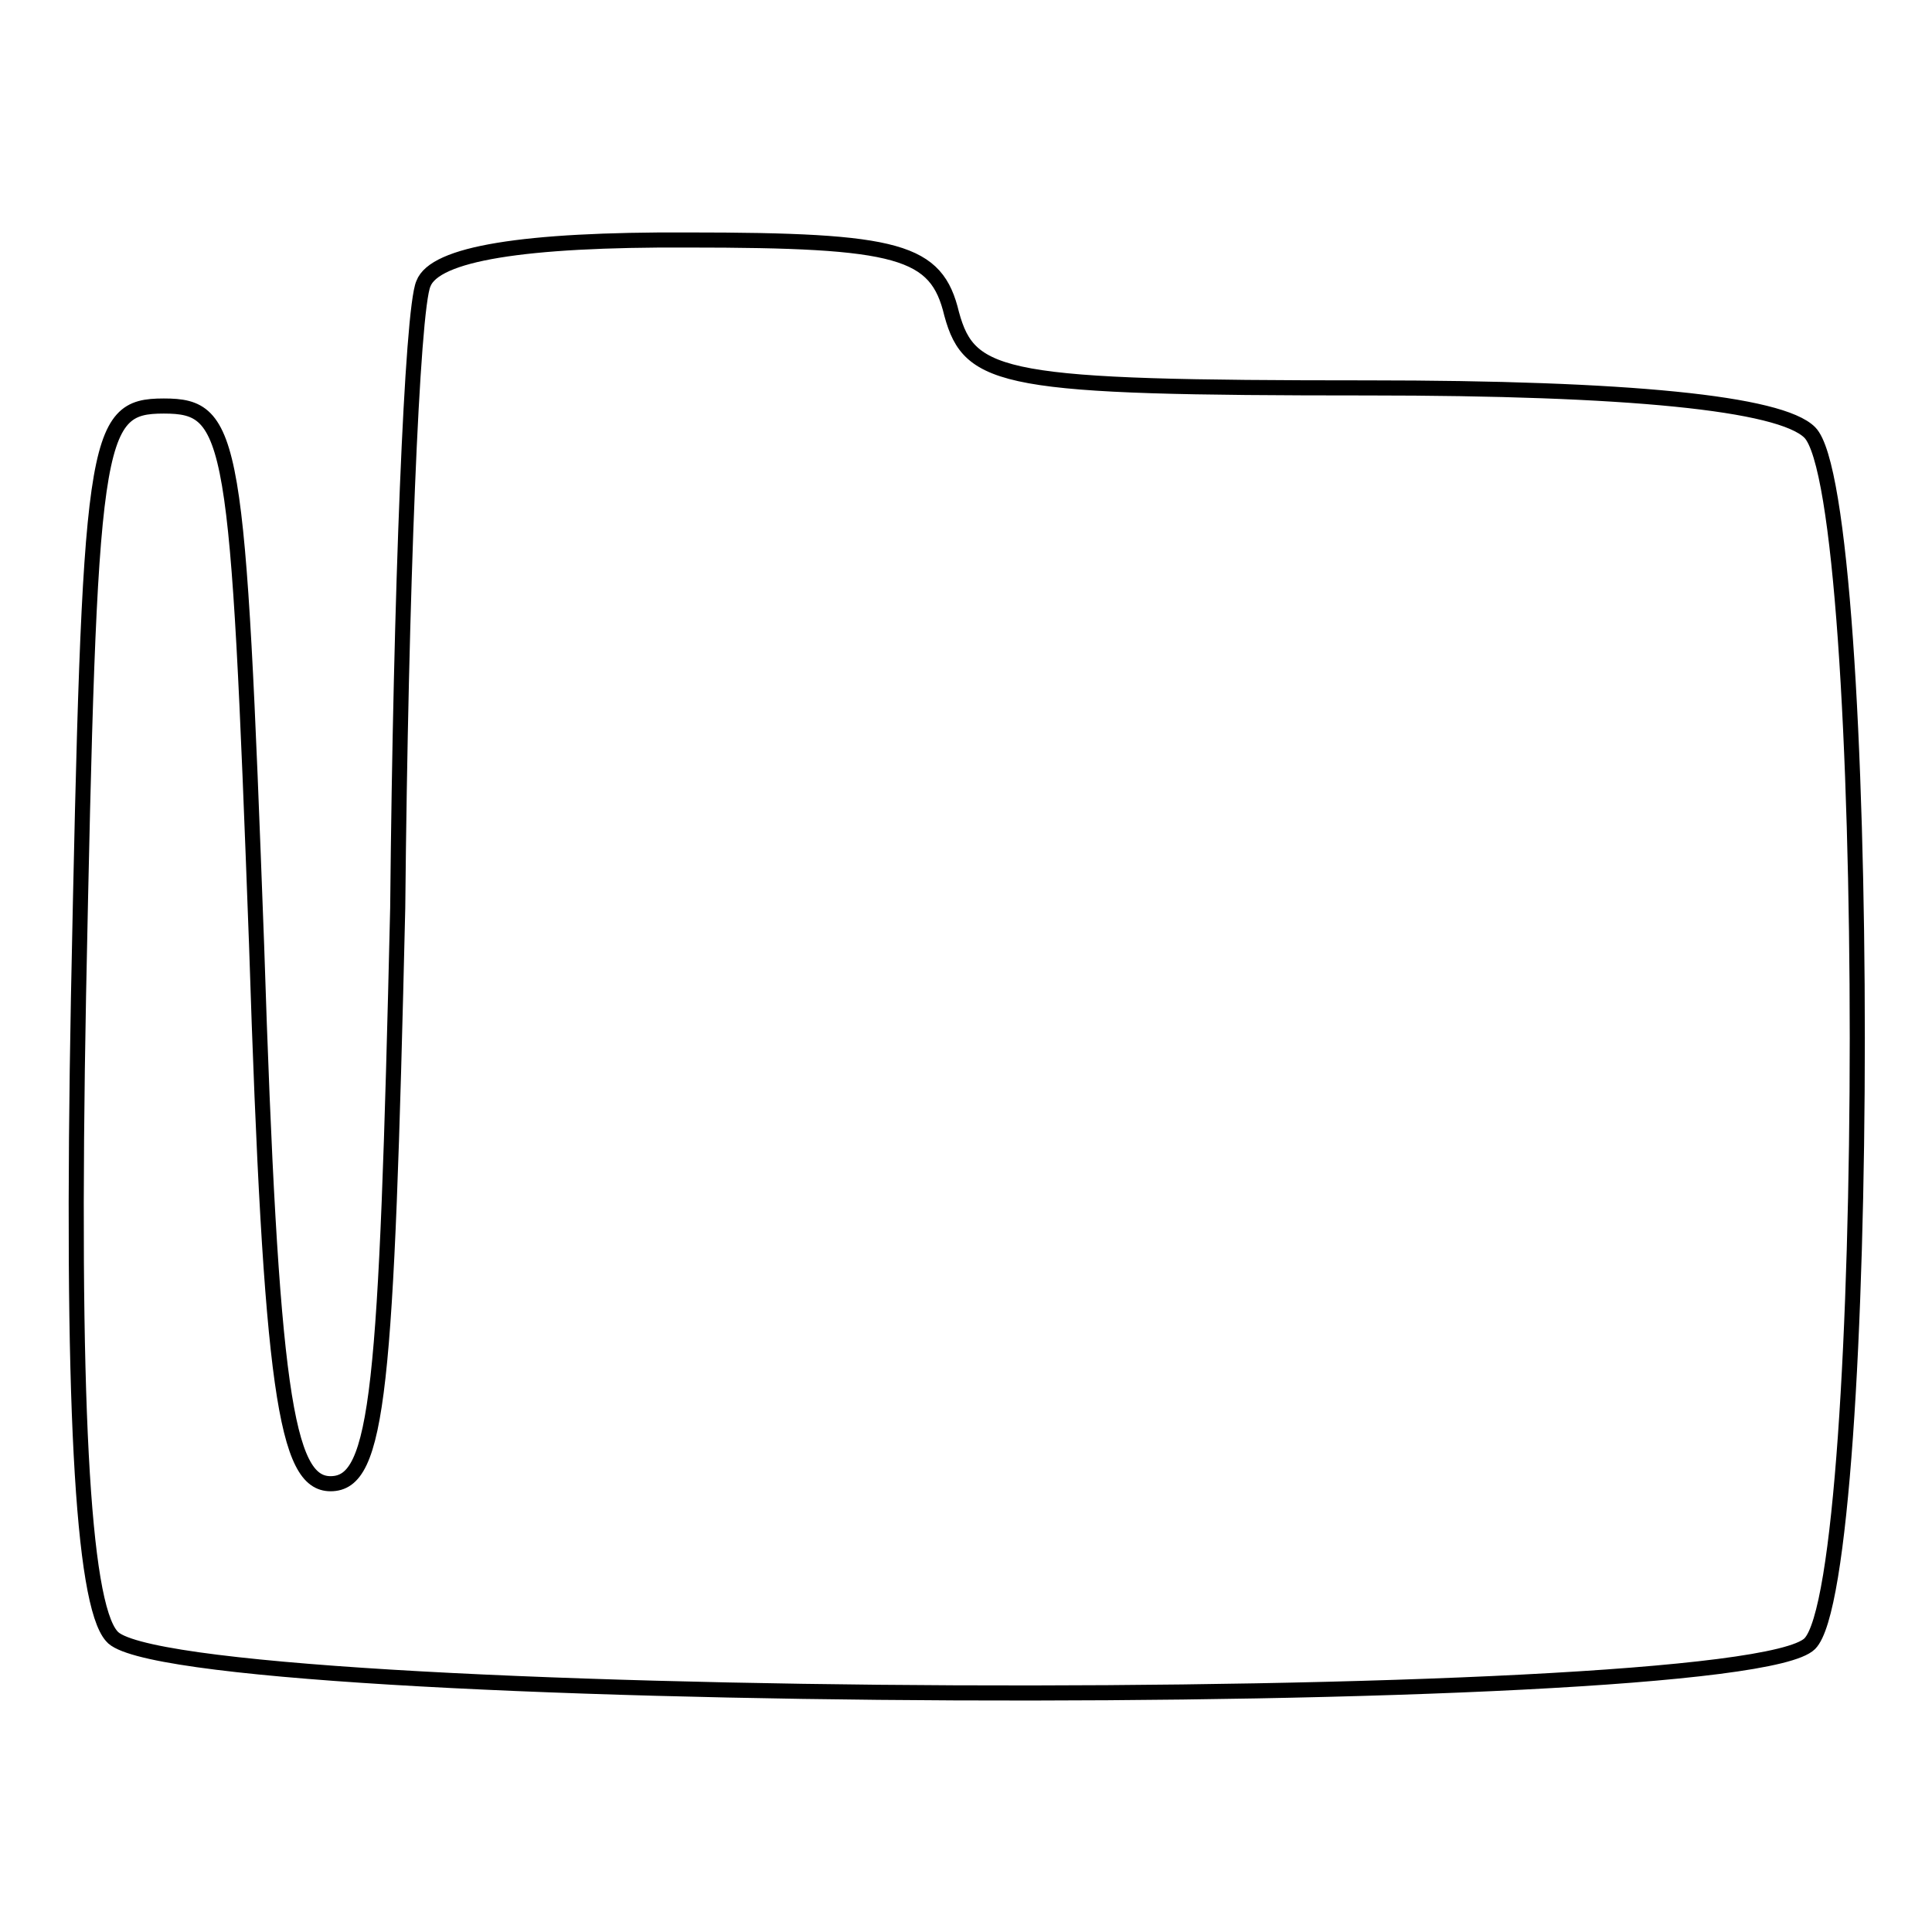<?xml version="1.0" encoding="utf-8"?>
<!-- Svg Vector Icons : http://www.onlinewebfonts.com/icon -->
<!DOCTYPE svg PUBLIC "-//W3C//DTD SVG 1.1//EN" "http://www.w3.org/Graphics/SVG/1.1/DTD/svg11.dtd">
<svg version="1.1" xmlns="http://www.w3.org/2000/svg" xmlns:xlink="http://www.w3.org/1999/xlink" x="0px" y="0px" viewBox="0 0 256 256" enable-background="new 0 0 256 256" xml:space="preserve">
<g><g><g><path stroke-width="2" fill-opacity="0" stroke="#000000"  d="M56.1,37.6c-1.5,3.4-3,40.9-3.4,82.7c-1.5,64-2.5,76.3-8.9,76.3c-5.9,0-7.9-12.3-9.8-71.4c-2.5-67.5-3-71.4-12.3-71.4s-9.8,3.9-11.3,78.3c-1,53.2,0.5,80.3,4.4,84.7c7.4,9.4,215.6,10.3,225,1c8.4-8.4,8.4-152.1,0-160.5c-3.9-3.9-24.1-5.9-58.6-5.9c-48.2,0-52.7-1-55.1-9.8c-2-8.4-6.9-9.8-35-9.8C69.4,31.7,57.6,33.6,56.1,37.6z"/></g></g></g>
</svg>
